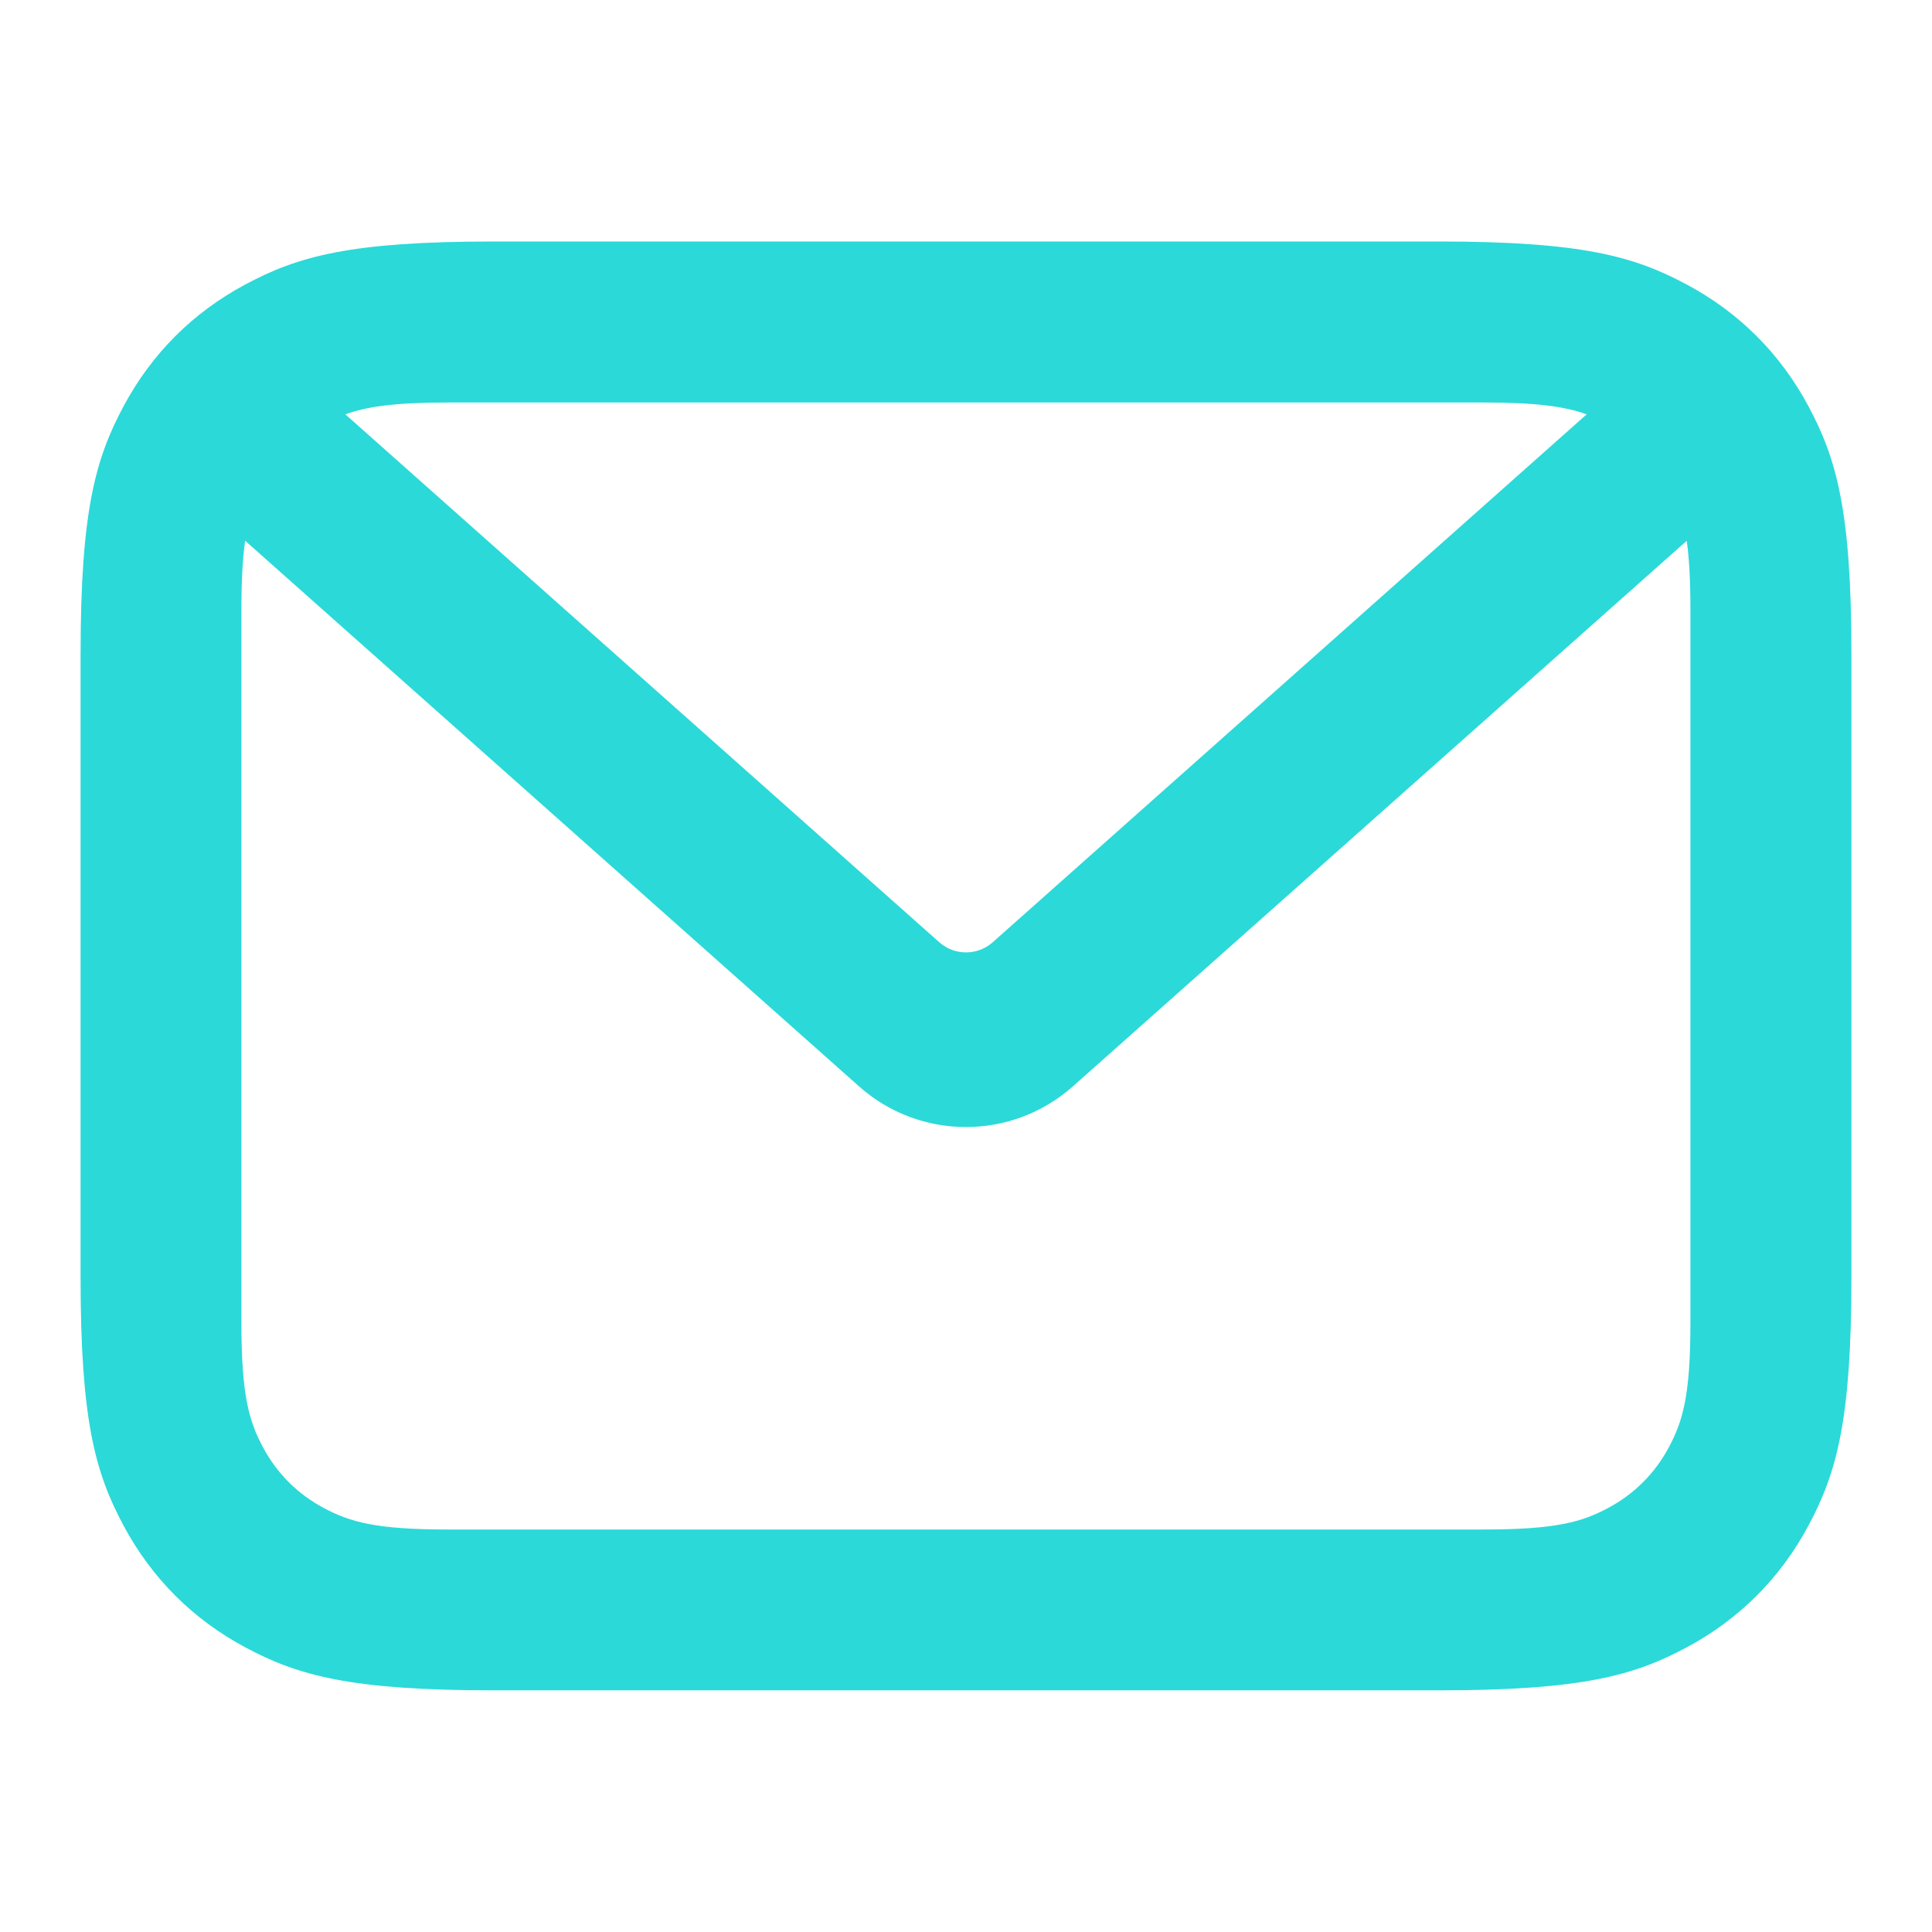 <?xml version="1.0" encoding="UTF-8"?> <svg xmlns="http://www.w3.org/2000/svg" height="24" viewBox="0 0 24 24" width="24"><path d="m17.872 3c1.783 0 2.43.186 3.081.534.652.349 1.163.86 1.512 1.512s.534 1.298.534 3.081v7.744c0 1.783-.186 2.43-.534 3.081-.349.652-.86 1.163-1.512 1.512-.652.349-1.298.534-3.081.534h-11.744c-1.783 0-2.43-.186-3.081-.534s-1.163-.86-1.512-1.512c-.349-.652-.534-1.298-.534-3.081v-7.744c0-1.783.186-2.43.534-3.081.349-.652.86-1.163 1.512-1.512.652-.349 1.298-.534 3.081-.534zm3.082 3.717-7.626 6.778c-.758.674-1.9.674-2.657 0l-7.626-6.778c-.03.214-.046.483-.046.847v8.872c0 .892.093 1.215.267 1.541.174.326.43.582.756.756.326.174.649.267 1.541.267h12.872c.892 0 1.215-.093 1.541-.267s.582-.43.756-.756.267-.649.267-1.541v-8.872c0-.364-.016-.634-.046-.847zm-2.518-1.717h-12.872c-.657 0-1.006.05-1.274.147l7.378 6.558c.189.168.475.168.664 0l7.378-6.558c-.268-.096-.617-.147-1.274-.147z" fill="#2bd9d9" fill-rule="evenodd"></path></svg> 
